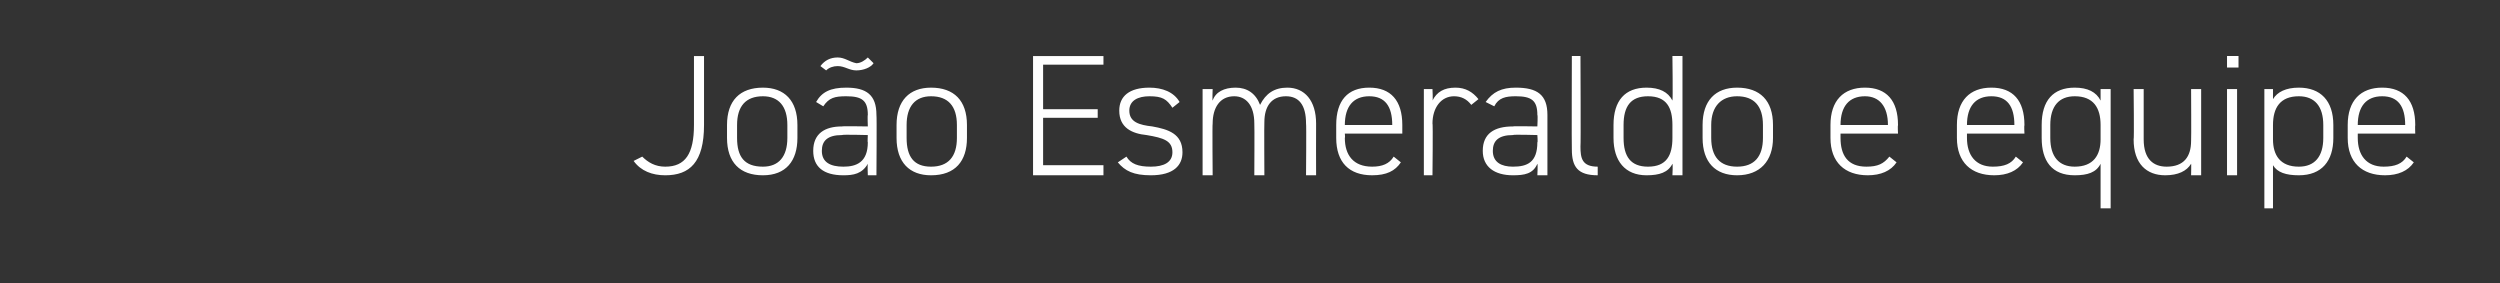 <?xml version="1.0" standalone="no"?><!DOCTYPE svg PUBLIC "-//W3C//DTD SVG 1.1//EN" "http://www.w3.org/Graphics/SVG/1.1/DTD/svg11.dtd"><svg xmlns="http://www.w3.org/2000/svg" version="1.1" width="174px" height="19.7px" viewBox="0 -1 174 19.7" style="top:-1px"><rect x="0" y="-1" width="174" height="19.7" fill="#333333" stroke="none"/><desc>João Esmeraldo e equipe</desc><defs/><g id="Polygon10080"><path d="m44.7 9.9c.4.4.9.7 1.6.7c1.4 0 2-.9 2-2.9V2.9h.7v4.8c0 2.6-1 3.5-2.7 3.5c-.9 0-1.7-.3-2.2-1l.6-.3zm8.4 1.3c-1.6 0-2.5-.9-2.5-2.6v-.9c0-1.7.9-2.6 2.5-2.6c1.5 0 2.4.9 2.4 2.6v.9c0 1.6-.8 2.6-2.4 2.6zm1.7-3.5c0-1.3-.6-2-1.7-2c-1.2 0-1.8.7-1.8 2v.9c0 1.3.5 2 1.8 2c1.1 0 1.7-.7 1.7-2v-.9zm3.8.1c.02-.03 1.8 0 1.8 0c0 0-.03-.78 0-.8c0-1-.4-1.3-1.5-1.3c-.8 0-1.2.1-1.6.7l-.5-.3c.4-.7 1-1 2.1-1c1.4 0 2.1.5 2.1 1.9c.03.02 0 4.2 0 4.2h-.6s-.03-.77 0-.8c-.4.7-1 .8-1.7.8c-1.4 0-2.1-.6-2.1-1.7c0-1.2.8-1.7 2-1.7zm1.8.6s-1.78-.05-1.8 0c-1 0-1.4.4-1.4 1.1c0 .8.6 1.1 1.5 1.1c.9 0 1.7-.3 1.7-1.7c-.03.04 0-.5 0-.5zm-2.1-4.8c-.3 0-.6.1-.8.3l-.4-.3c.3-.4.7-.6 1.2-.6c.5 0 .8.3 1.3.4c.3 0 .6-.2.8-.4l.4.4c-.2.3-.7.5-1.2.5c-.5 0-.8-.3-1.3-.3zm6.5 7.6c-1.5 0-2.4-.9-2.4-2.6v-.9c0-1.7.9-2.6 2.4-2.6c1.6 0 2.5.9 2.5 2.6v.9c0 1.6-.8 2.6-2.5 2.6zm1.8-3.5c0-1.3-.6-2-1.8-2c-1.1 0-1.7.7-1.7 2v.9c0 1.3.5 2 1.7 2c1.2 0 1.8-.7 1.8-2v-.9zm10.2-4.8v.6h-4.2v3.1h3.8v.6h-3.8v3.3h4.2v.7h-4.9V2.9h4.9zm4.8 3.6c-.4-.6-.7-.8-1.6-.8c-.8 0-1.4.3-1.4 1c0 .8.7 1 1.6 1.1c1.1.2 2.1.5 2.1 1.8c0 .9-.6 1.6-2.2 1.6c-1.2 0-1.8-.3-2.3-.9l.6-.4c.3.5.8.7 1.7.7c.9 0 1.5-.3 1.5-1c0-.8-.6-1-1.8-1.2c-1-.1-1.9-.5-1.9-1.7c0-1 .7-1.6 2.1-1.6c.9 0 1.7.3 2.1 1l-.5.4zm2.1-1.3h.7s-.03.79 0 .8c.2-.6.8-.9 1.6-.9c.8 0 1.4.4 1.7 1.2c.4-.8 1-1.2 1.9-1.2c1.2 0 2 .9 2 2.5c-.01.02 0 3.6 0 3.6h-.7s.03-3.57 0-3.6c0-1.3-.5-1.9-1.4-1.9c-1 0-1.5.7-1.5 1.8c-.02-.01 0 3.7 0 3.7h-.7s.02-3.57 0-3.6c0-1.3-.6-1.9-1.4-1.9c-1 0-1.5.8-1.5 1.9c-.03-.03 0 3.6 0 3.6h-.7v-6zm9.9 3.1s.03.29 0 .3c0 1.2.6 2 1.9 2c.7 0 1.2-.2 1.5-.7l.5.4c-.4.6-1 .9-2 .9c-1.6 0-2.5-.9-2.5-2.6v-.9c0-1.7.8-2.6 2.3-2.6c1.5 0 2.3.9 2.3 2.6v.6h-4zm0-.6h3.3s.04.03 0 0c0-1.3-.5-2-1.6-2c-1.1 0-1.7.7-1.7 2c.03.03 0 0 0 0zm6.1-.1c.04-.04 0 3.6 0 3.6h-.6v-6h.6s.04.79 0 .8c.3-.6.8-.9 1.6-.9c.7 0 1.2.3 1.6.8l-.5.4c-.3-.4-.7-.6-1.2-.6c-.9 0-1.5.8-1.5 1.9zm5.6.2c-.02-.03 1.7 0 1.7 0c0 0 .04-.78 0-.8c0-1-.4-1.3-1.5-1.3c-.7 0-1.2.1-1.5.7l-.6-.3c.5-.7 1.1-1 2.1-1c1.5 0 2.2.5 2.2 1.9v4.2h-.7s.04-.77 0-.8c-.3.7-.9.8-1.7.8c-1.3 0-2.1-.6-2.1-1.7c0-1.2.8-1.7 2.1-1.7zm1.7.6s-1.72-.05-1.7 0c-1 0-1.4.4-1.4 1.1c0 .8.6 1.1 1.4 1.1c1 0 1.7-.3 1.7-1.7c.04.04 0-.5 0-.5zm2.4-5.5h.6s.03 6.28 0 6.3c0 .8.1 1.4 1.2 1.4v.6c-1.4 0-1.8-.6-1.8-1.8c-.02-.05 0-6.5 0-6.5zm7 0h.7v8.3h-.7s.04-.76 0-.8c-.3.6-.9.8-1.8.8c-1.5 0-2.3-1-2.3-2.6v-.9c0-1.7.8-2.6 2.3-2.6c.9 0 1.5.3 1.8.9c.04-.05 0-3.1 0-3.1zm0 5.7v-.9c0-1.2-.4-2-1.7-2c-1.2 0-1.7.7-1.7 2v.9c0 1.3.5 2 1.7 2c1.3 0 1.7-.8 1.7-2zm4.5 2.6c-1.5 0-2.4-.9-2.4-2.6v-.9c0-1.7.9-2.6 2.4-2.6c1.6 0 2.5.9 2.5 2.6v.9c0 1.6-.9 2.6-2.5 2.6zm1.8-3.5c0-1.3-.6-2-1.8-2c-1.1 0-1.8.7-1.8 2v.9c0 1.3.6 2 1.8 2c1.2 0 1.8-.7 1.8-2v-.9zm5.4.6v.3c0 1.2.5 2 1.8 2c.8 0 1.2-.2 1.6-.7l.5.4c-.4.6-1.1.9-2 .9c-1.6 0-2.6-.9-2.6-2.6v-.9c0-1.7.9-2.6 2.4-2.6c1.5 0 2.3.9 2.3 2.6c-.03.03 0 .6 0 .6h-4zm0-.6h3.3s.01.03 0 0c0-1.3-.6-2-1.6-2c-1.1 0-1.7.7-1.7 2c-.01.03 0 0 0 0zm8.8.6v.3c0 1.2.6 2 1.8 2c.8 0 1.3-.2 1.6-.7l.5.4c-.4.6-1.1.9-2 .9c-1.6 0-2.6-.9-2.6-2.6v-.9c0-1.7.9-2.6 2.4-2.6c1.5 0 2.3.9 2.3 2.6c-.03.03 0 .6 0 .6h-4zm0-.6h3.3s.02.03 0 0c0-1.3-.5-2-1.6-2c-1.1 0-1.7.7-1.7 2c0 .03 0 0 0 0zm5.2 0c0-1.7.8-2.6 2.3-2.6c.9 0 1.5.3 1.8.9v-.8h.7v8.3h-.7v-3.1c-.3.6-.9.8-1.8.8c-1.6 0-2.3-1-2.3-2.6v-.9zm4.1 1v-1c0-1.2-.5-2-1.8-2c-1.1 0-1.7.7-1.7 2v.9c0 1.3.6 2 1.7 2c1.3 0 1.8-.8 1.8-1.9zm7 2.5h-.7s.02-.83 0-.8c-.3.5-.9.8-1.8.8c-1.3 0-2.2-.8-2.2-2.5c.04.03 0-3.5 0-3.5h.7v3.5c0 1.4.7 1.9 1.6 1.9c1.2 0 1.7-.7 1.7-1.8c.02-.03 0-3.6 0-3.6h.7v6zm1.8-6h.7v6h-.7v-6zm0-2.3h.8v.8h-.8v-.8zm7.4 5.7c0 1.6-.8 2.6-2.4 2.6c-.9 0-1.5-.2-1.8-.7v3h-.6V5.2h.6v.7c.3-.5.9-.8 1.8-.8c1.5 0 2.4.9 2.4 2.6v.9zm-.7 0v-.9c0-1.3-.6-2-1.7-2c-1.3 0-1.8.8-1.8 2v1c0 1.1.5 1.9 1.8 1.9c1.1 0 1.7-.7 1.7-2zm2.4-.3v.3c0 1.2.6 2 1.8 2c.8 0 1.3-.2 1.6-.7l.5.4c-.4.6-1.1.9-2 .9c-1.6 0-2.6-.9-2.6-2.6v-.9c0-1.7.9-2.6 2.4-2.6c1.5 0 2.3.9 2.3 2.6c-.02.03 0 .6 0 .6h-4zm0-.6h3.3s.02.03 0 0c0-1.3-.5-2-1.6-2c-1.1 0-1.7.7-1.7 2c.01.03 0 0 0 0z" stroke="none" fill="#fff"/></g></svg>